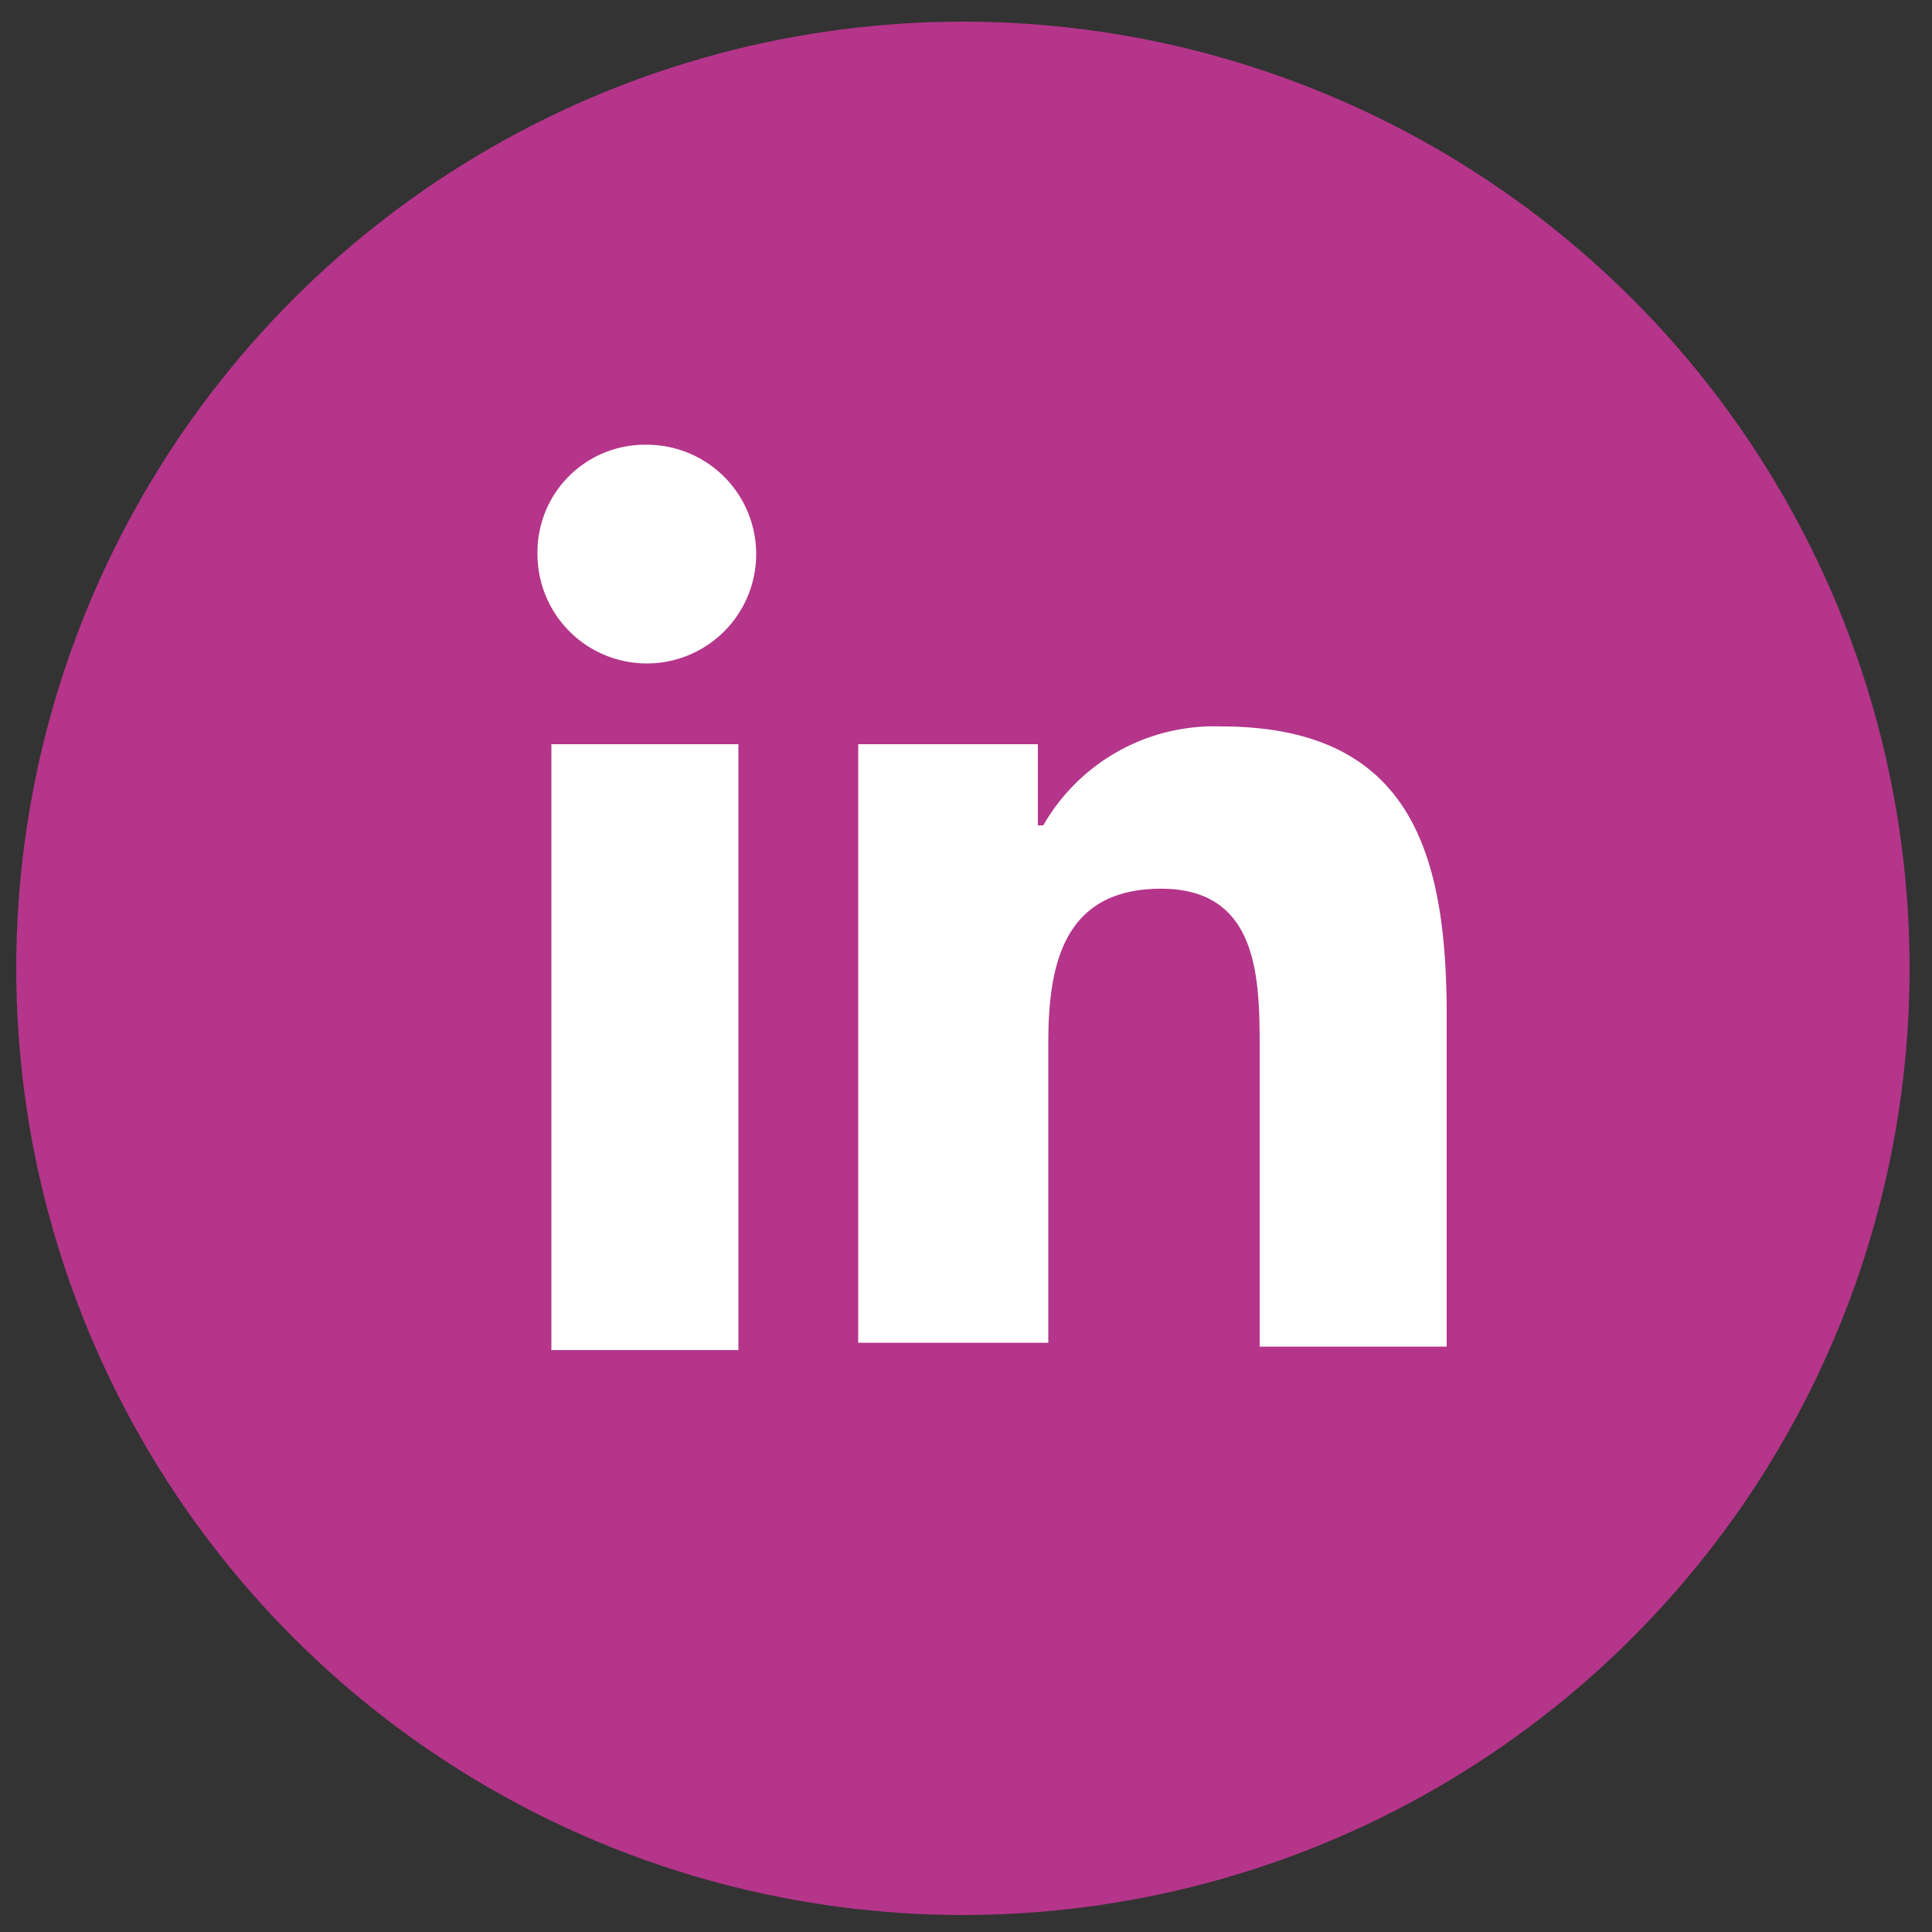 <svg id="Layer_1" data-name="Layer 1" xmlns="http://www.w3.org/2000/svg" viewBox="0 0 50 50"><rect x="0" y="0" width="50" height="50" fill="#333333" stroke="none"/><defs><style>.cls-1{fill:#b4358a;}.cls-2{fill:#fff;}</style></defs><circle class="cls-1" cx="24.92" cy="25.06" r="24.5"/><path class="cls-2" d="M14.27,19.26h4.84V34.94H14.27Zm2.47-7.75a2.83,2.83,0,1,1-2.83,2.83,2.78,2.78,0,0,1,2.83-2.83"/><path class="cls-2" d="M22.21,19.26h4.65v2.1H27A5.1,5.1,0,0,1,31.6,18.8c4.92,0,5.84,3.29,5.84,7.48v8.57H32.6V27.19c0-1.82,0-4.19-2.55-4.19s-2.92,2-2.92,4v7.75H22.21Z"/></svg>